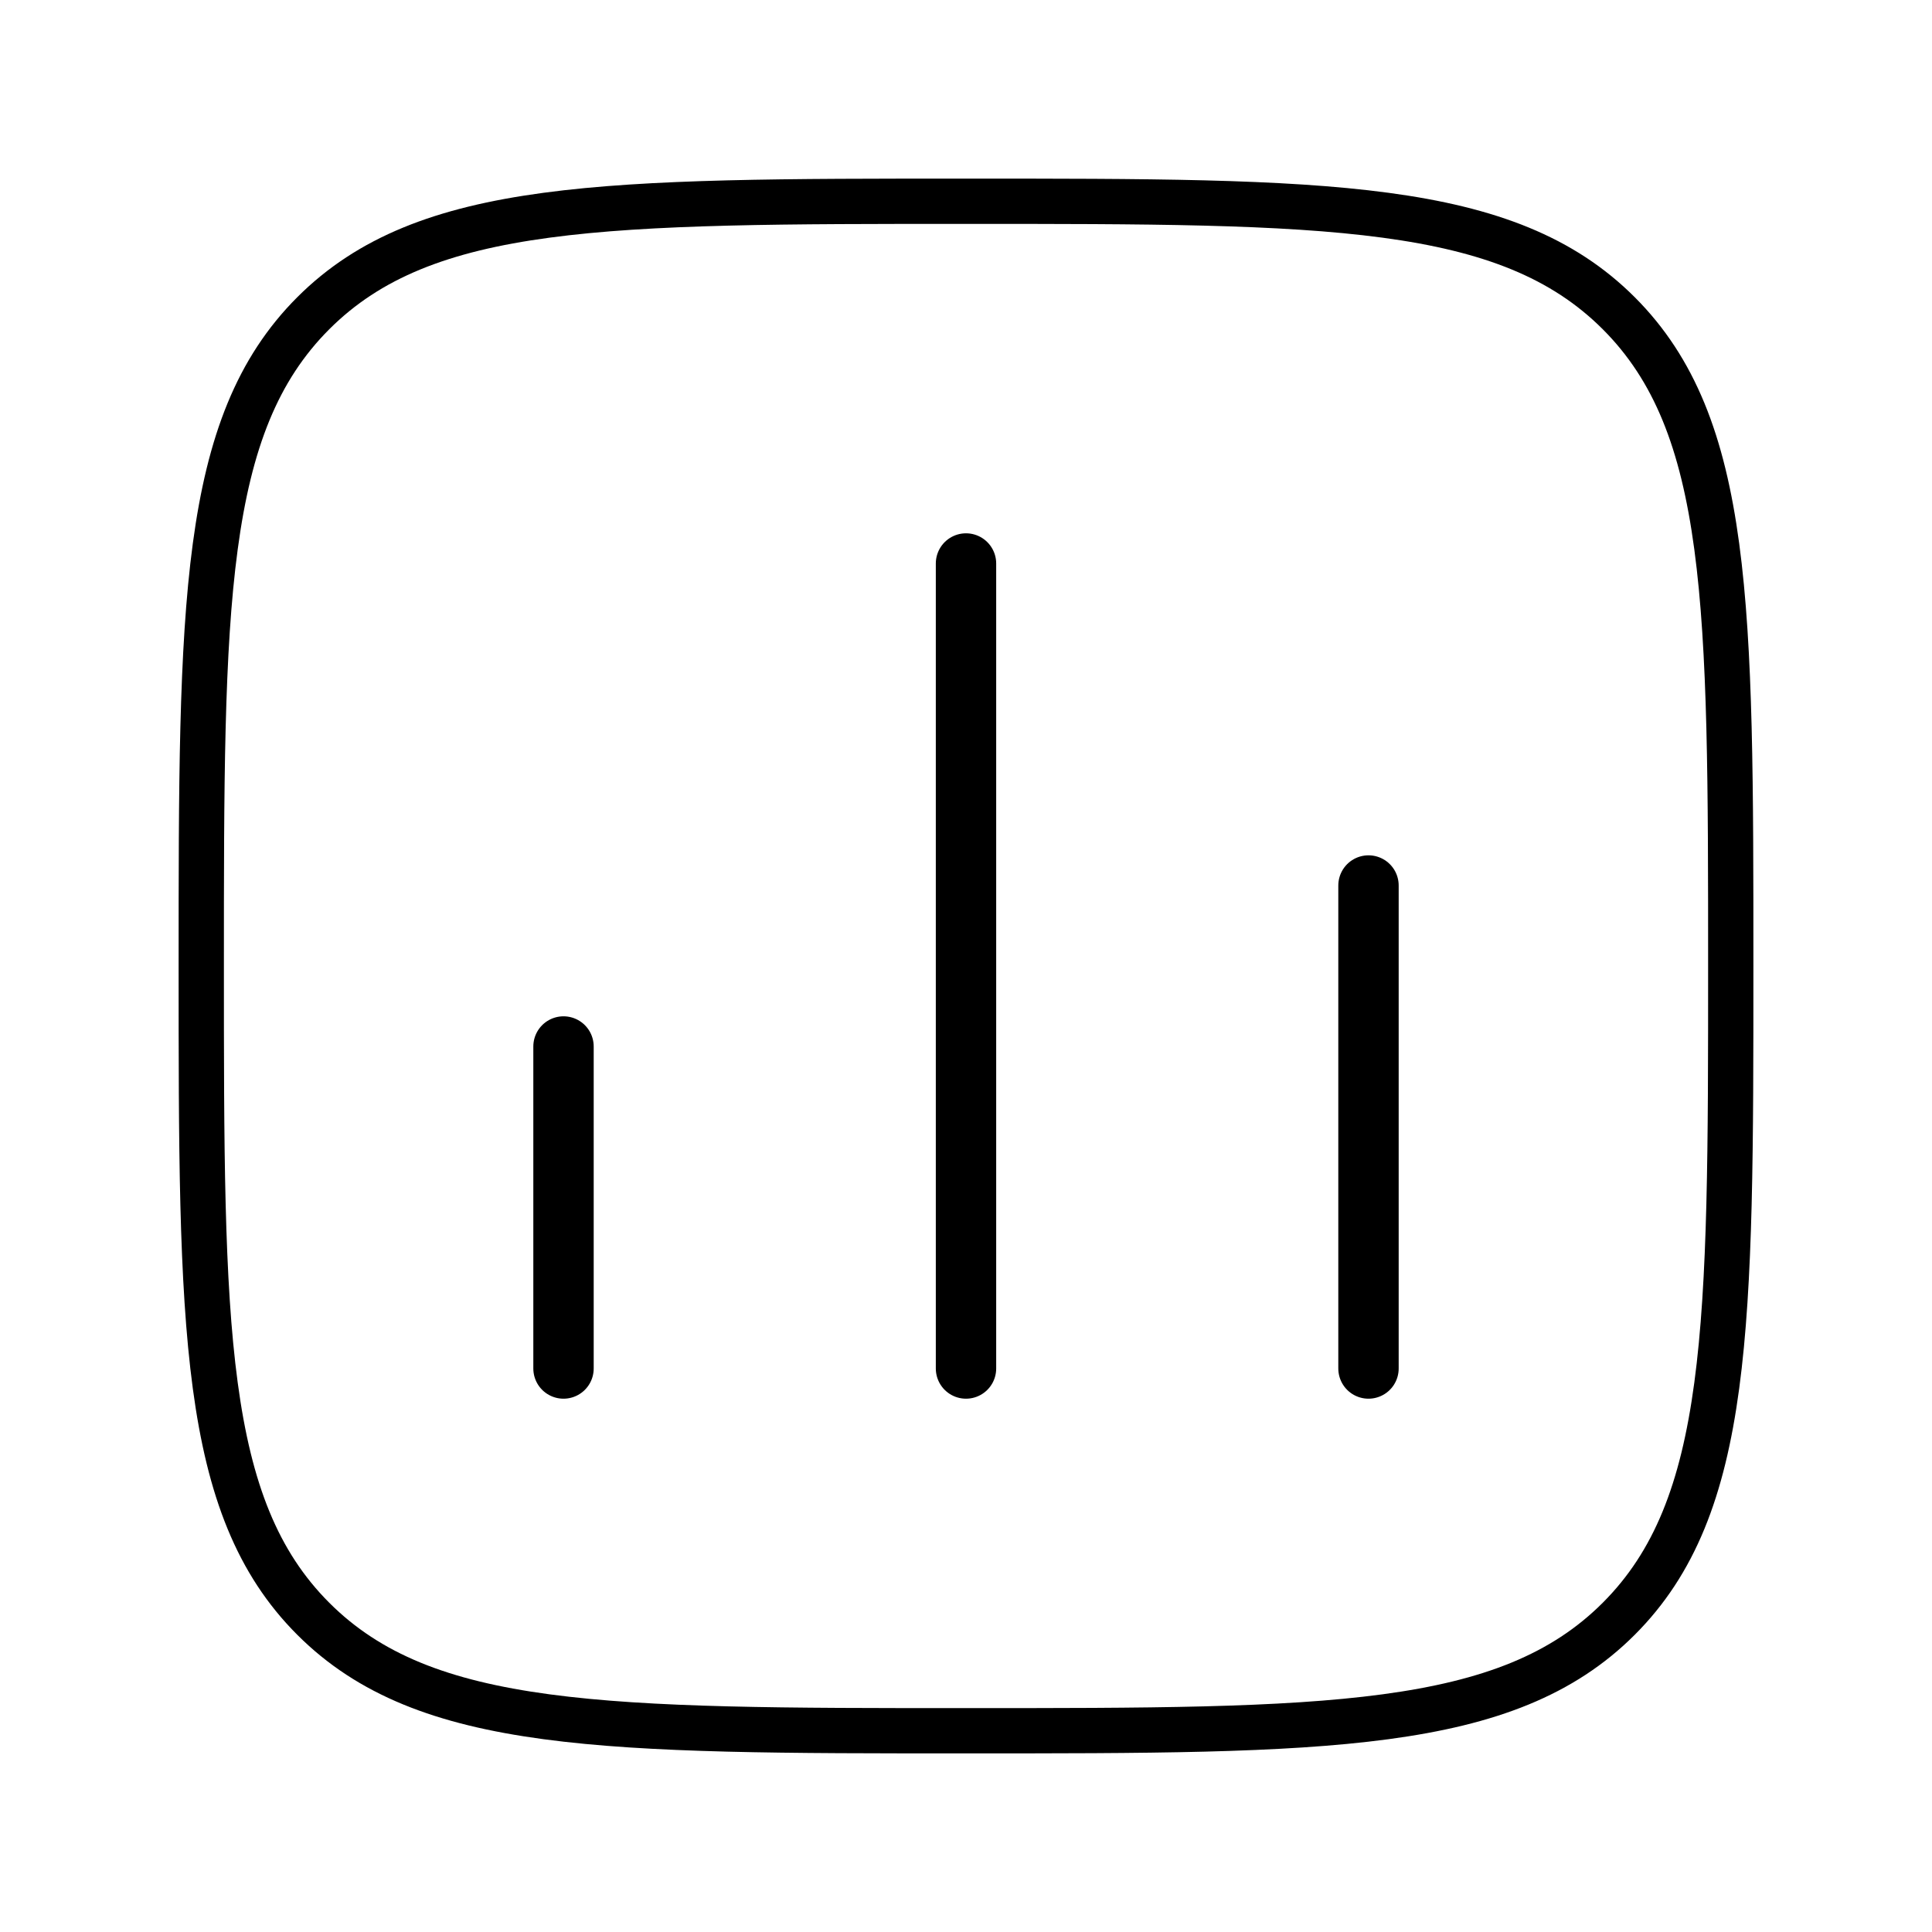 <svg xmlns="http://www.w3.org/2000/svg" width="128" height="128" viewBox="0 0 128 128" fill="none"><path d="M37.334 90.667L37.334 69.333" stroke="black" stroke-width="4" stroke-linecap="round"></path><path d="M64 90.667L64 37.333" stroke="black" stroke-width="4" stroke-linecap="round"></path><path d="M90.666 90.667L90.666 58.667" stroke="black" stroke-width="4" stroke-linecap="round"></path><path d="M13.334 64C13.334 40.115 13.334 28.173 20.754 20.753C28.174 13.333 40.116 13.333 64.001 13.333C87.885 13.333 99.827 13.333 107.247 20.753C114.667 28.173 114.667 40.115 114.667 64C114.667 87.885 114.667 99.827 107.247 107.247C99.827 114.667 87.885 114.667 64.001 114.667C40.116 114.667 28.174 114.667 20.754 107.247C13.334 99.827 13.334 87.885 13.334 64Z" stroke="black" stroke-width="3" stroke-linejoin="round"></path></svg>
